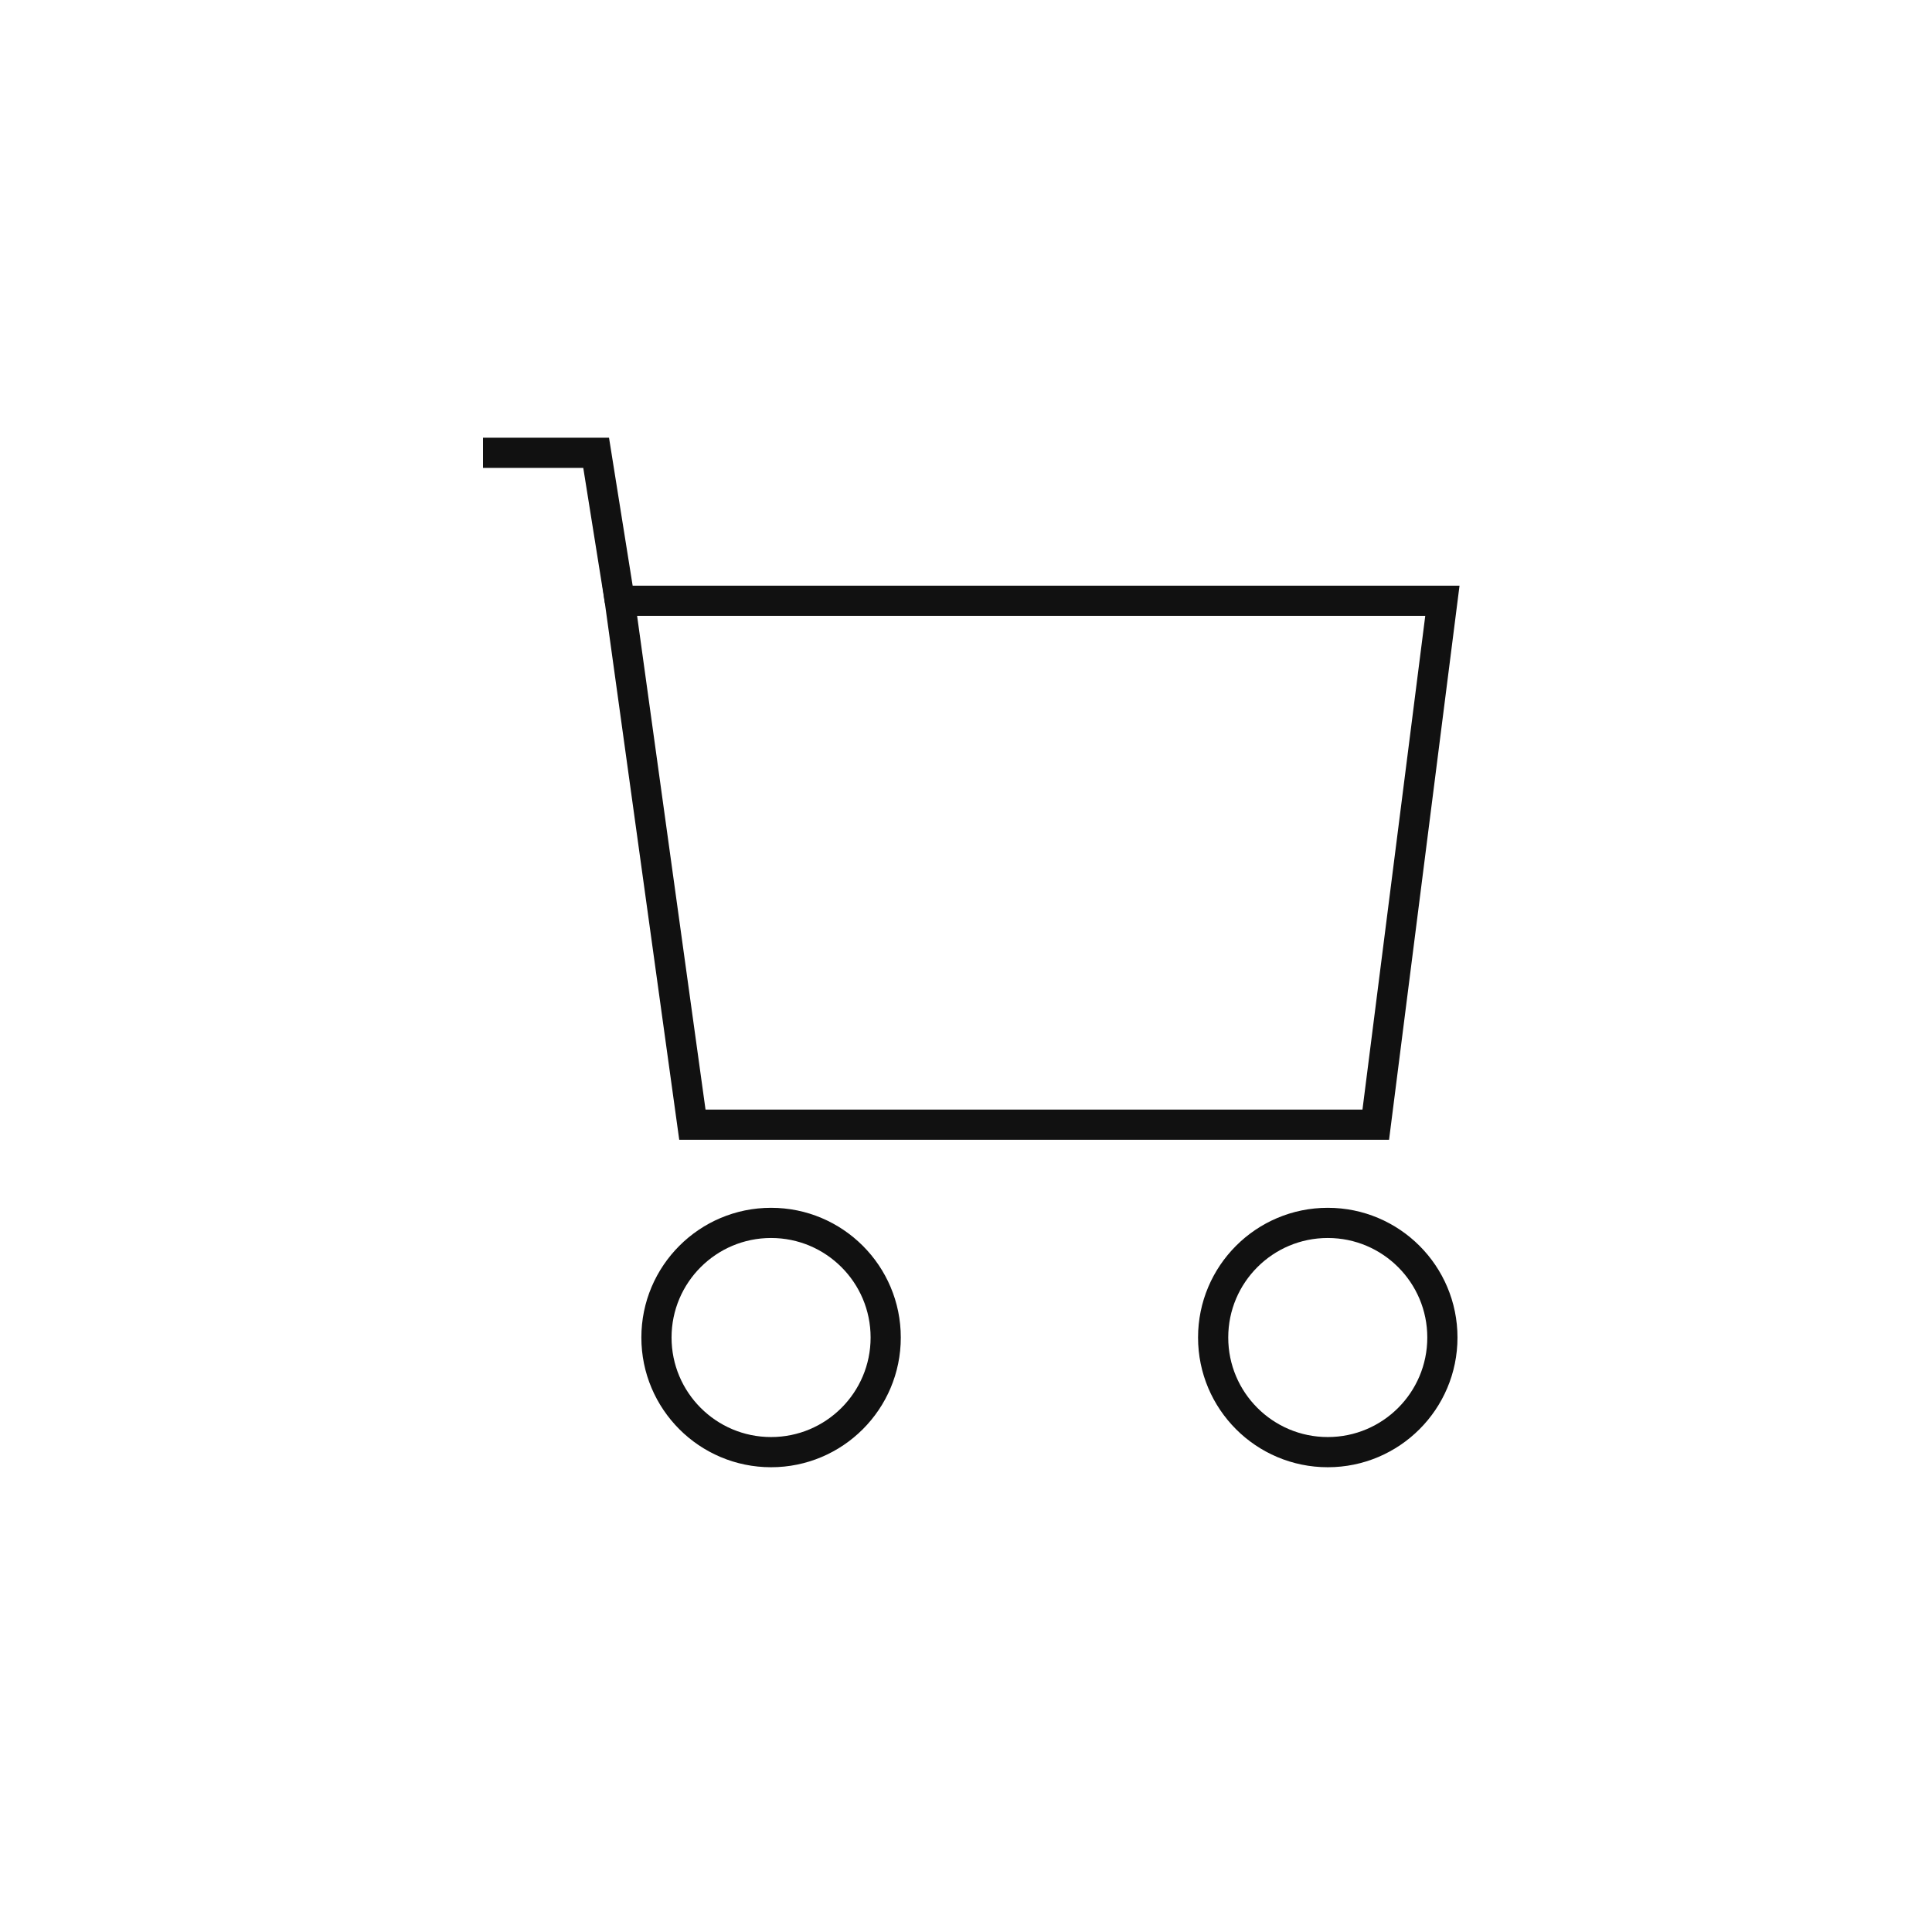 <?xml version="1.0" encoding="UTF-8"?>
<svg width="64px" height="64px" viewBox="0 0 64 64" version="1.1" xmlns="http://www.w3.org/2000/svg" xmlns:xlink="http://www.w3.org/1999/xlink">
    <!-- Generator: Sketch 63.1 (92452) - https://sketch.com -->
    <title>Atom / Icon / Cart / 64</title>
    <desc>Created with Sketch.</desc>
    <g id="Atom-/-Icon-/-Cart-/-64" stroke="none" stroke-width="1" fill="none" fill-rule="evenodd">
        <g id="Group" transform="translate(16, 15)" fill-rule="nonzero" stroke="#111111">
            <circle id="Oval" cx="9.543" cy="29.307" r="3.797"></circle>
            <circle id="Oval" cx="27.984" cy="29.307" r="3.797"></circle>
            <polygon id="Rectangle" points="4.531 4.901 31.781 4.901 29.574 22.256 6.936 22.256"></polygon>
            <polyline id="Path" points="0 -1.77635684e-15 3.748 3.99928007e-16 4.531 4.901"></polyline>
        </g>
    </g>
</svg>
